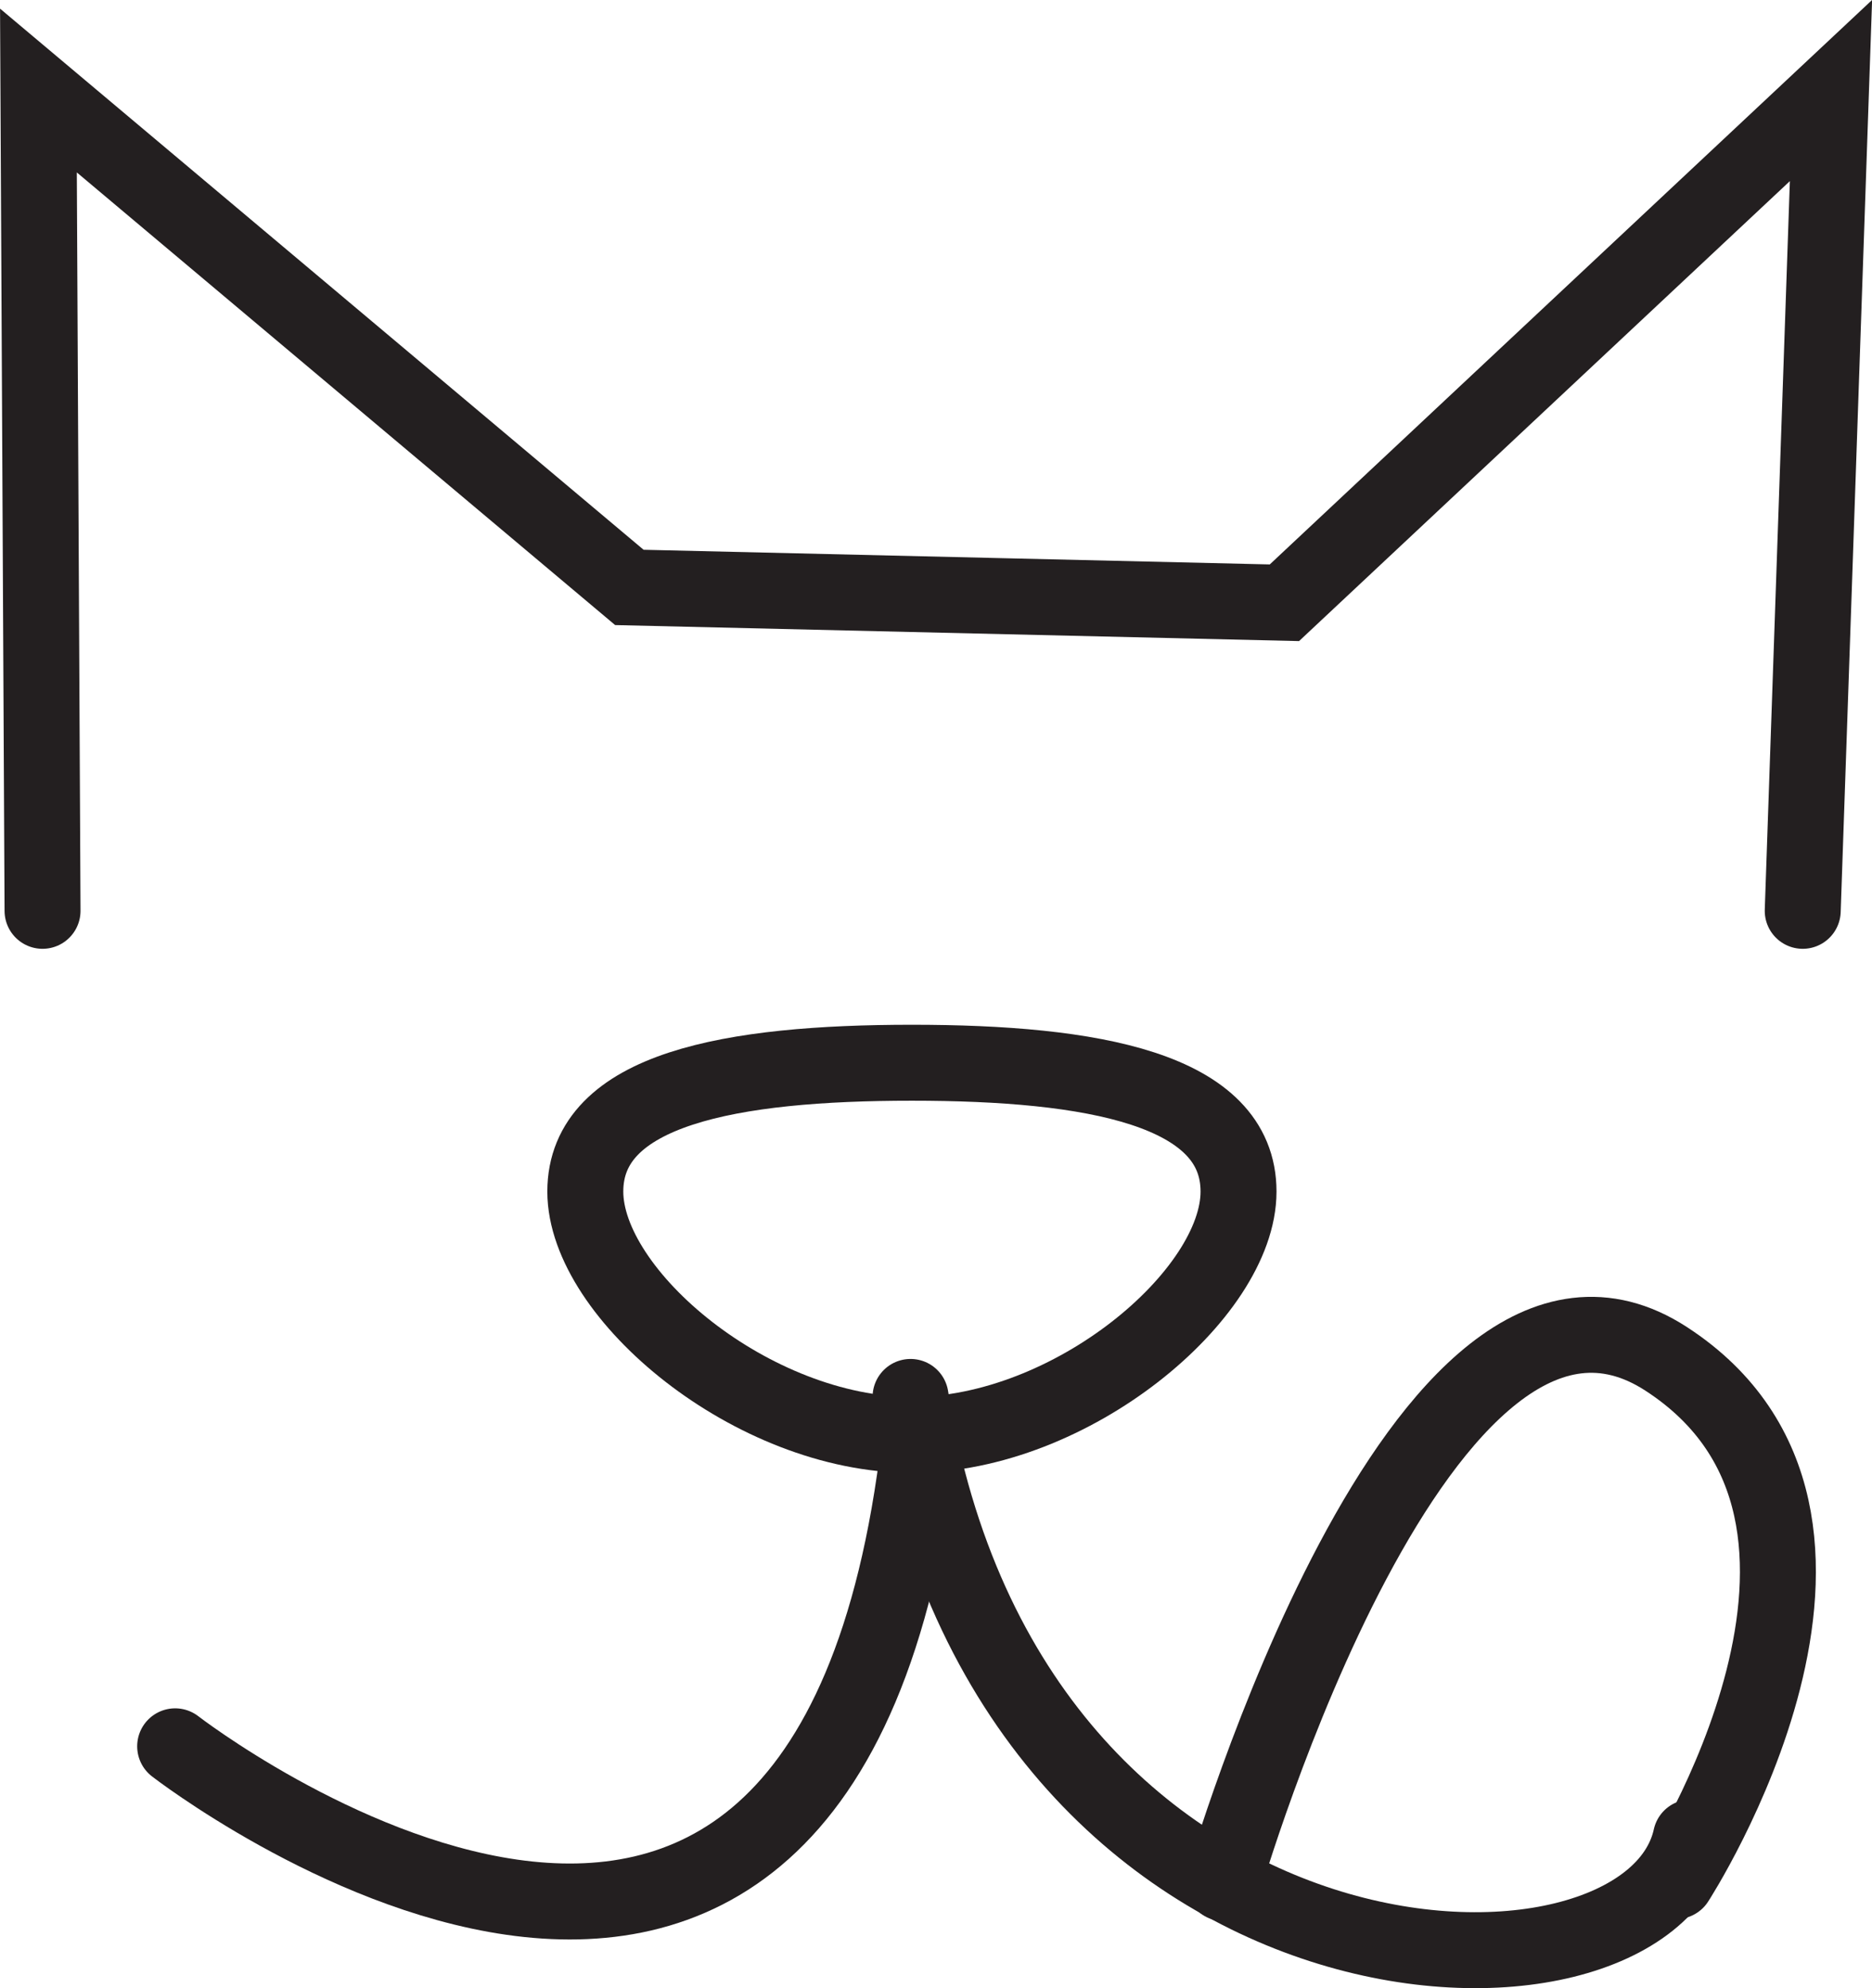 <svg viewBox="0 0 123.23 130.89" xmlns="http://www.w3.org/2000/svg" data-name="Layer 2" id="Layer_2">
  <defs>
    <style>
      .cls-1 {
        fill: none;
        stroke: #231f20;
        stroke-linecap: round;
        stroke-miterlimit: 10;
        stroke-width: 5px;
      }
    </style>
  </defs>
  <g data-name="Layer 1" id="Layer_1-2">
    <g>
      <path d="M81.53,78.44c0,6.77-11,16.02-21.5,16.02s-21.5-9.25-21.5-16.02,9.63-8.48,21.5-8.48,21.5,1.72,21.5,8.48Z" class="cls-1"></path>
      <path d="M11.53,114.96s42.79,33.16,49-20" class="cls-1"></path>
      <path d="M111.31,120.96c-2.88,13.07-44.78,12-51.37-29" class="cls-1"></path>
      <path d="M80.53,123.96s13.02-45,29.16-34.5.65,34.37.65,34.37" class="cls-1"></path>
      <polyline points="2.8 59.96 2.53 5.96 41.43 38.67 84.55 39.68 120.53 5.96 118.67 59.96" class="cls-1"></polyline>
    </g>
  </g>
</svg>